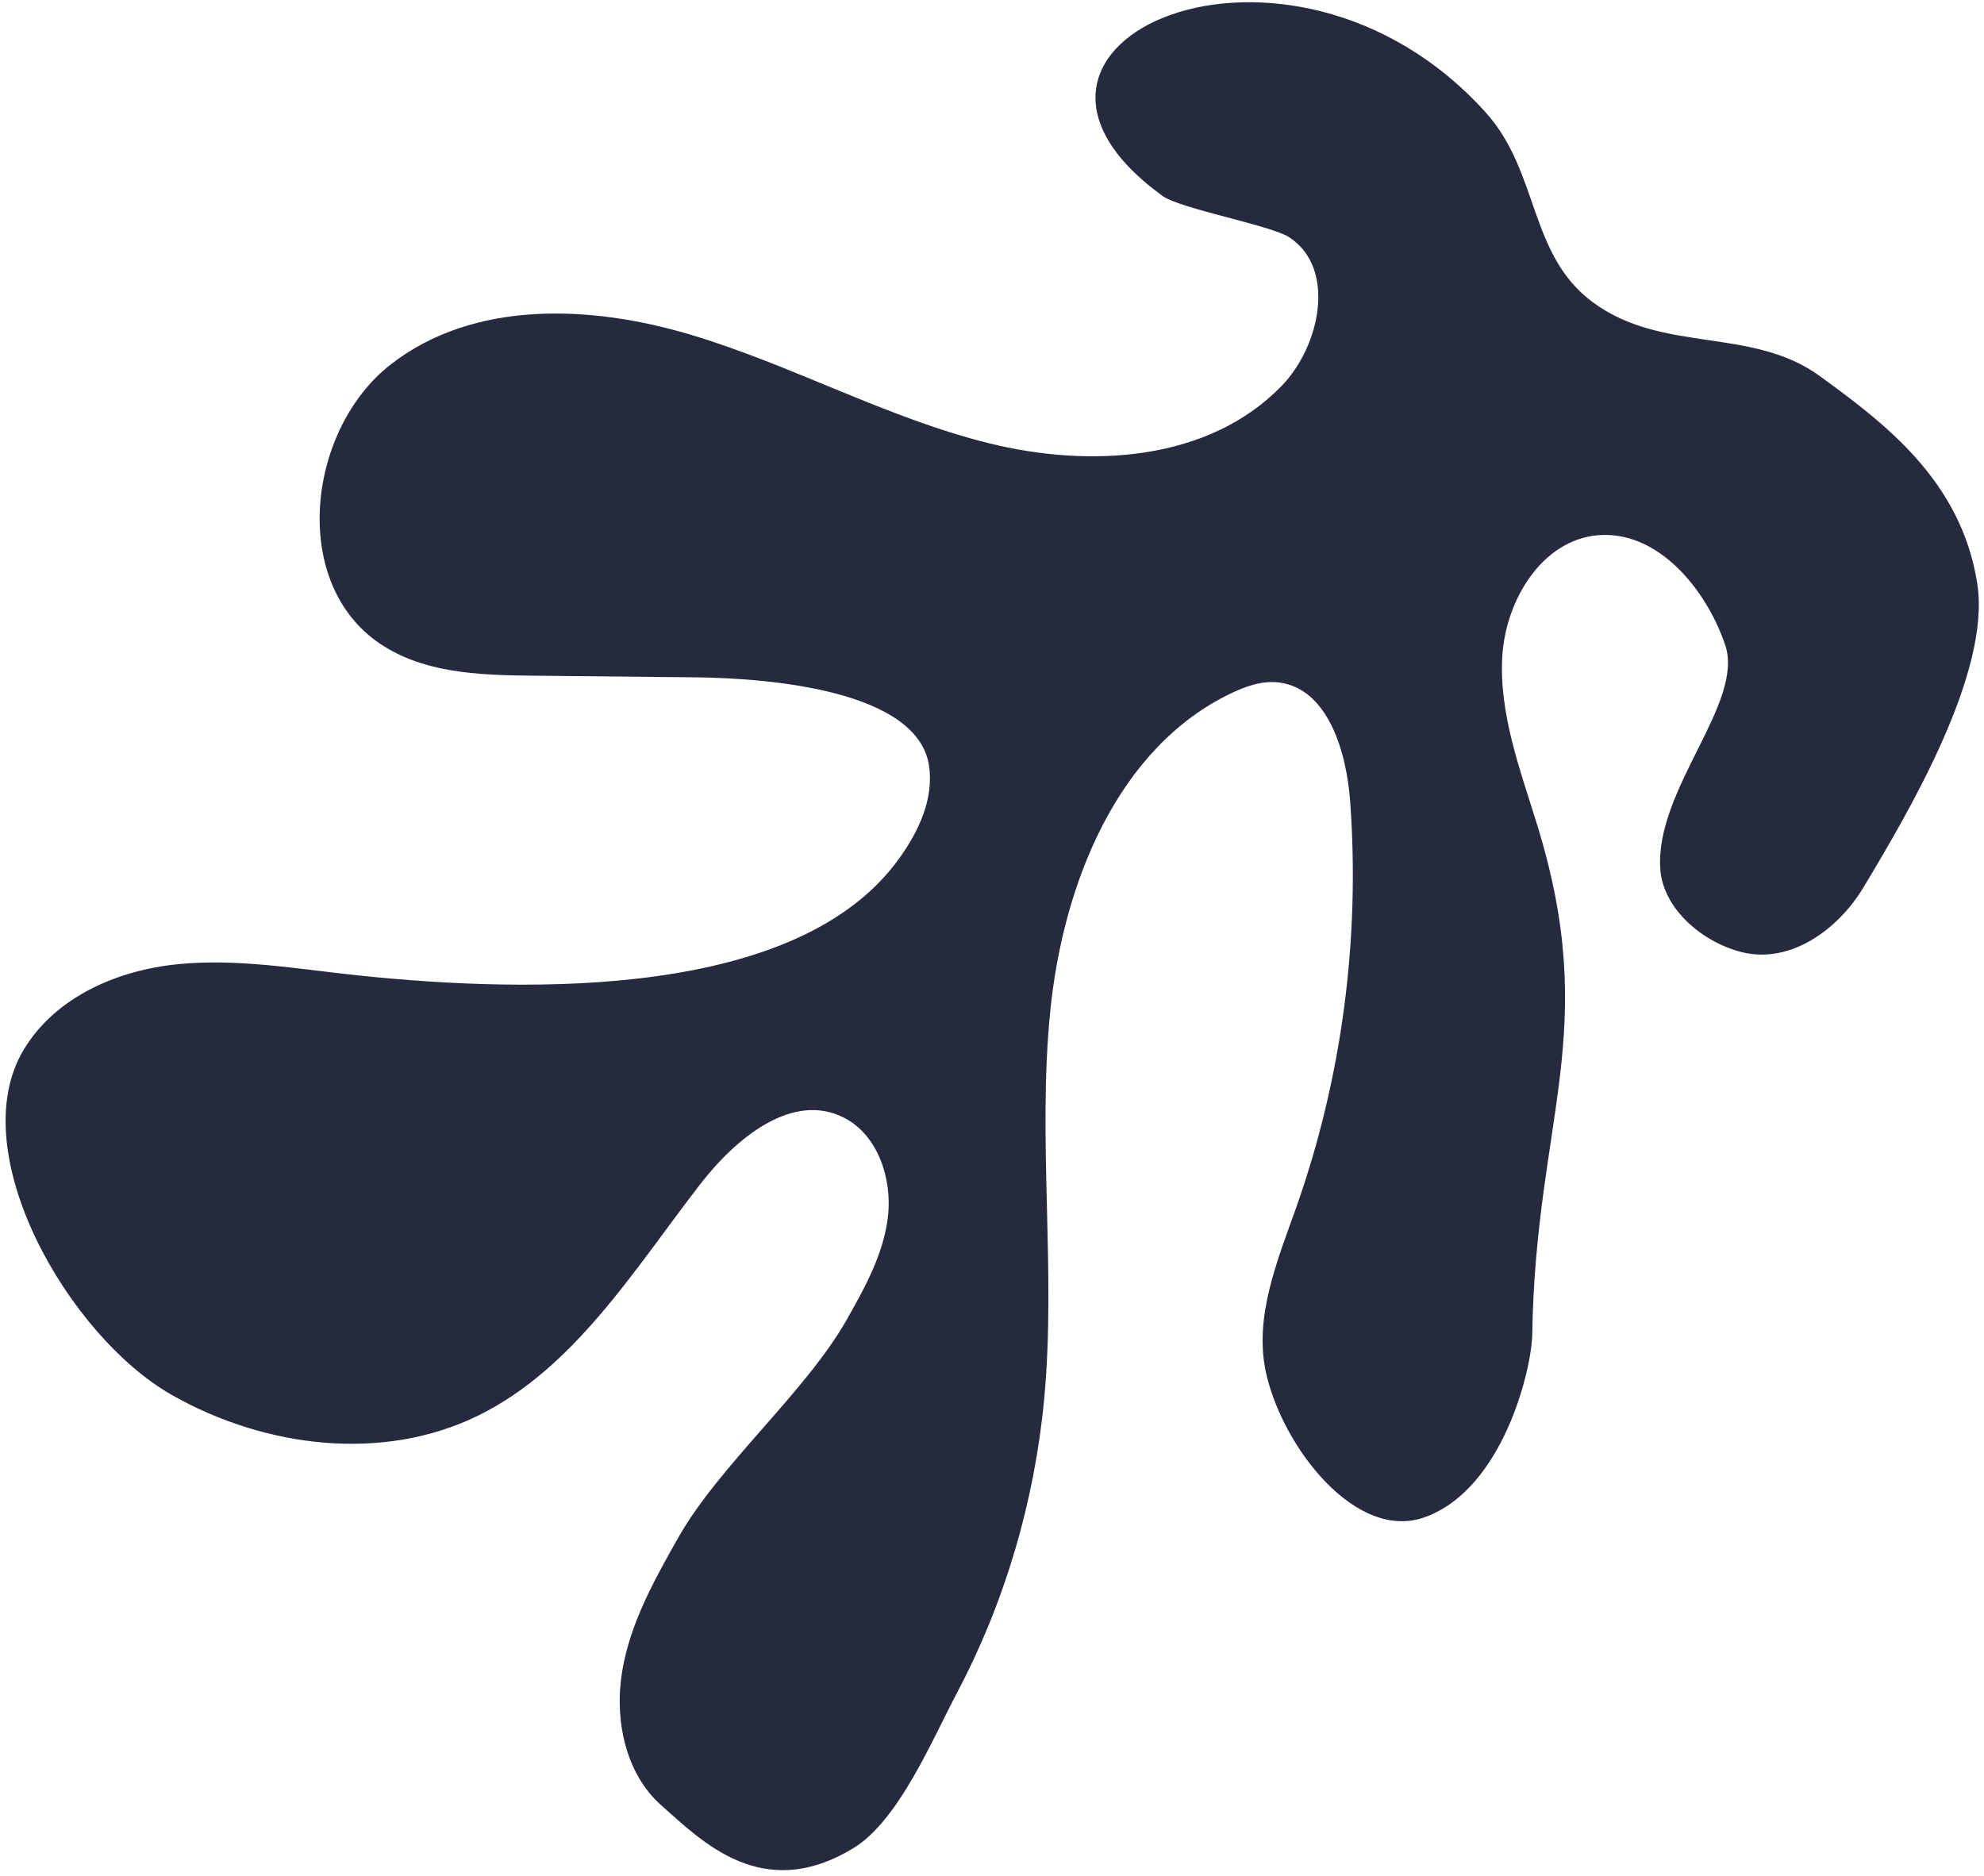<svg xmlns="http://www.w3.org/2000/svg" width="166" height="157" fill="none"><path fill="#252A3F" d="M133.236 25.263c-5.356-3.989-4.428-10.868-8.939-15.868-16.511-18.29-44.674-5.804-27.034 6.995 1.489 1.082 9.032 2.453 10.583 3.449 3.986 2.565 2.637 9.116-.619 12.455-6.112 6.303-16.013 6.905-24.547 4.778-8.533-2.128-16.427-6.53-24.868-9.058-8.44-2.529-18.193-2.897-25.1 2.465-6.906 5.36-8.458 17.909-1.239 23.154 3.726 2.704 8.55 2.855 13.054 2.903l13.745.14c6.14.071 18.488 1.092 19.455 7.372.427 2.791-.868 5.52-2.473 7.751-8.39 11.775-30.865 11.315-45.131 9.832-5.09-.528-10.206-1.463-15.27-.952-5.07.513-10.243 2.748-12.891 7.189-5.087 8.545 3.76 23.958 12.45 28.873 7.854 4.437 17.67 5.595 25.61 1.697 8.02-3.947 13.004-12.155 18.532-19.309 2.986-3.884 7.798-7.884 12.154-5.56 2.746 1.461 3.938 5.047 3.592 8.173-.352 3.129-1.904 5.939-3.433 8.641-3.454 6.114-10.707 12.216-14.157 18.34-1.967 3.493-3.97 7.066-4.647 11.074-.676 4.008.231 8.584 3.266 11.259 3.397 3 8.45 8.222 16.076 3.579 3.762-2.283 6.576-9.017 8.662-12.987 3.993-7.546 6.488-15.98 7.3-24.601 1.005-10.766-.578-21.713.51-32.47 1.085-10.746 5.667-22.025 15.094-26.552 1.275-.617 2.677-1.106 4.092-.913 4.034.547 5.596 5.748 5.903 9.94.845 11.52-.695 23.163-4.493 33.923-1.585 4.487-3.587 9.208-2.543 13.909 1.38 6.194 7.546 14.182 13.332 12.046 6.496-2.383 8.89-12.338 8.939-15.281.29-18.16 5.784-25.348.373-42.761-1.419-4.572-3.162-9.221-2.877-13.983.29-4.764 3.362-9.7 7.954-10.117 4.92-.455 9.034 4.31 10.69 9.167 1.652 4.847-5.844 12.027-5.43 18.718.214 3.434 3.651 6.24 6.9 7.013 4.014.958 7.981-1.897 10.114-5.454 3.773-6.283 10.653-17.94 9.517-25.36-1.325-8.653-7.801-13.492-13.193-17.414-5.687-4.143-13.188-1.847-19.013-6.195Z"/></svg>